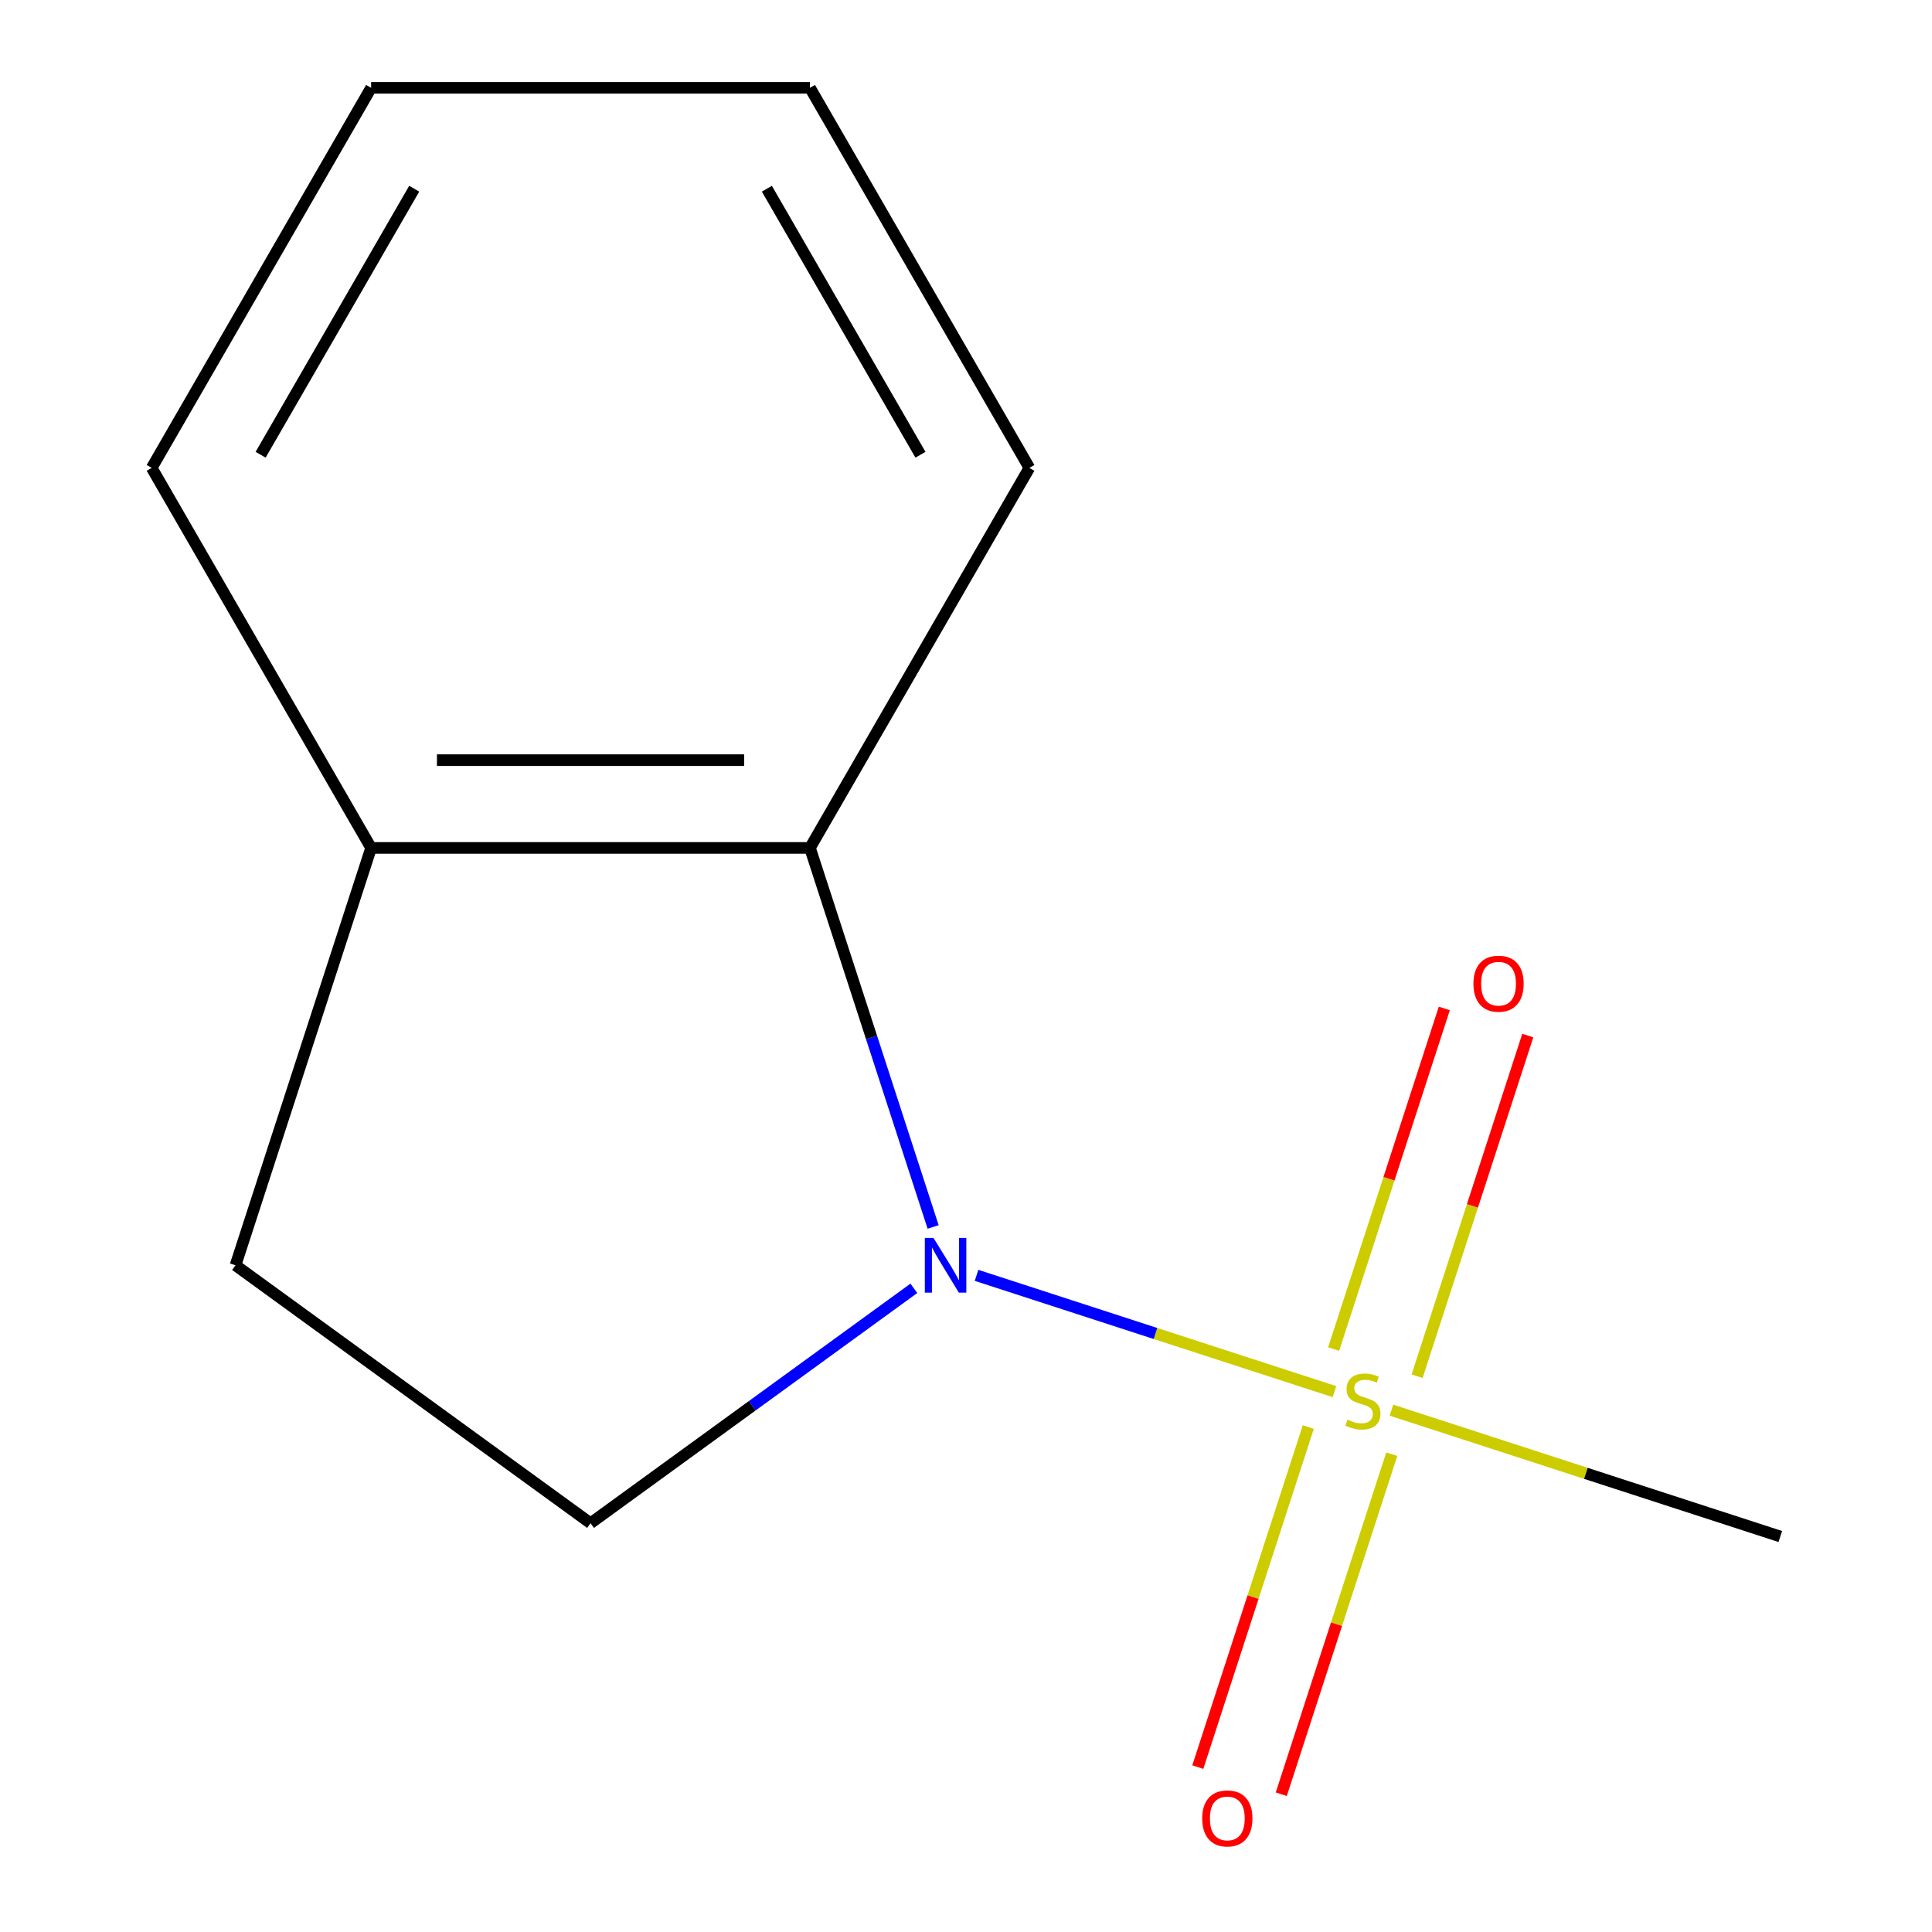 <?xml version='1.0' encoding='iso-8859-1'?>
<svg version='1.1' baseProfile='full'
              xmlns='http://www.w3.org/2000/svg'
                      xmlns:rdkit='http://www.rdkit.org/xml'
                      xmlns:xlink='http://www.w3.org/1999/xlink'
                  xml:space='preserve'
width='1000px' height='1000px' viewBox='0 0 1000 1000'>
<!-- END OF HEADER -->
<rect style='opacity:1.0;fill:#FFFFFF;stroke:none' width='1000' height='1000' x='0' y='0'> </rect>
<path class='bond-0' d='M 690.696,720.307 L 598.077,690.213' style='fill:none;fill-rule:evenodd;stroke:#CCCC00;stroke-width:6px;stroke-linecap:butt;stroke-linejoin:miter;stroke-opacity:1' />
<path class='bond-0' d='M 598.077,690.213 L 505.458,660.119' style='fill:none;fill-rule:evenodd;stroke:#0000FF;stroke-width:6px;stroke-linecap:butt;stroke-linejoin:miter;stroke-opacity:1' />
<path class='bond-3' d='M 733.491,712.323 L 762.134,624.167' style='fill:none;fill-rule:evenodd;stroke:#CCCC00;stroke-width:6px;stroke-linecap:butt;stroke-linejoin:miter;stroke-opacity:1' />
<path class='bond-3' d='M 762.134,624.167 L 790.778,536.011' style='fill:none;fill-rule:evenodd;stroke:#FF0000;stroke-width:6px;stroke-linecap:butt;stroke-linejoin:miter;stroke-opacity:1' />
<path class='bond-3' d='M 690.285,698.284 L 718.929,610.129' style='fill:none;fill-rule:evenodd;stroke:#CCCC00;stroke-width:6px;stroke-linecap:butt;stroke-linejoin:miter;stroke-opacity:1' />
<path class='bond-3' d='M 718.929,610.129 L 747.572,521.973' style='fill:none;fill-rule:evenodd;stroke:#FF0000;stroke-width:6px;stroke-linecap:butt;stroke-linejoin:miter;stroke-opacity:1' />
<path class='bond-4' d='M 677.172,738.641 L 648.578,826.647' style='fill:none;fill-rule:evenodd;stroke:#CCCC00;stroke-width:6px;stroke-linecap:butt;stroke-linejoin:miter;stroke-opacity:1' />
<path class='bond-4' d='M 648.578,826.647 L 619.983,914.653' style='fill:none;fill-rule:evenodd;stroke:#FF0000;stroke-width:6px;stroke-linecap:butt;stroke-linejoin:miter;stroke-opacity:1' />
<path class='bond-4' d='M 720.378,752.68 L 691.783,840.685' style='fill:none;fill-rule:evenodd;stroke:#CCCC00;stroke-width:6px;stroke-linecap:butt;stroke-linejoin:miter;stroke-opacity:1' />
<path class='bond-4' d='M 691.783,840.685 L 663.188,928.691' style='fill:none;fill-rule:evenodd;stroke:#FF0000;stroke-width:6px;stroke-linecap:butt;stroke-linejoin:miter;stroke-opacity:1' />
<path class='bond-7' d='M 720.214,729.897 L 820.848,762.596' style='fill:none;fill-rule:evenodd;stroke:#CCCC00;stroke-width:6px;stroke-linecap:butt;stroke-linejoin:miter;stroke-opacity:1' />
<path class='bond-7' d='M 820.848,762.596 L 921.483,795.294' style='fill:none;fill-rule:evenodd;stroke:#000000;stroke-width:6px;stroke-linecap:butt;stroke-linejoin:miter;stroke-opacity:1' />
<path class='bond-1' d='M 482.981,635.072 L 451.108,536.977' style='fill:none;fill-rule:evenodd;stroke:#0000FF;stroke-width:6px;stroke-linecap:butt;stroke-linejoin:miter;stroke-opacity:1' />
<path class='bond-1' d='M 451.108,536.977 L 419.235,438.882' style='fill:none;fill-rule:evenodd;stroke:#000000;stroke-width:6px;stroke-linecap:butt;stroke-linejoin:miter;stroke-opacity:1' />
<path class='bond-2' d='M 473.008,666.839 L 389.335,727.631' style='fill:none;fill-rule:evenodd;stroke:#0000FF;stroke-width:6px;stroke-linecap:butt;stroke-linejoin:miter;stroke-opacity:1' />
<path class='bond-2' d='M 389.335,727.631 L 305.662,788.423' style='fill:none;fill-rule:evenodd;stroke:#000000;stroke-width:6px;stroke-linecap:butt;stroke-linejoin:miter;stroke-opacity:1' />
<path class='bond-5' d='M 419.235,438.882 L 192.09,438.882' style='fill:none;fill-rule:evenodd;stroke:#000000;stroke-width:6px;stroke-linecap:butt;stroke-linejoin:miter;stroke-opacity:1' />
<path class='bond-5' d='M 385.163,393.453 L 226.161,393.453' style='fill:none;fill-rule:evenodd;stroke:#000000;stroke-width:6px;stroke-linecap:butt;stroke-linejoin:miter;stroke-opacity:1' />
<path class='bond-8' d='M 419.235,438.882 L 532.808,242.168' style='fill:none;fill-rule:evenodd;stroke:#000000;stroke-width:6px;stroke-linecap:butt;stroke-linejoin:miter;stroke-opacity:1' />
<path class='bond-6' d='M 305.662,788.423 L 121.898,654.91' style='fill:none;fill-rule:evenodd;stroke:#000000;stroke-width:6px;stroke-linecap:butt;stroke-linejoin:miter;stroke-opacity:1' />
<path class='bond-9' d='M 192.09,438.882 L 78.517,242.168' style='fill:none;fill-rule:evenodd;stroke:#000000;stroke-width:6px;stroke-linecap:butt;stroke-linejoin:miter;stroke-opacity:1' />
<path class='bond-12' d='M 192.09,438.882 L 121.898,654.91' style='fill:none;fill-rule:evenodd;stroke:#000000;stroke-width:6px;stroke-linecap:butt;stroke-linejoin:miter;stroke-opacity:1' />
<path class='bond-10' d='M 532.808,242.168 L 419.235,45.455' style='fill:none;fill-rule:evenodd;stroke:#000000;stroke-width:6px;stroke-linecap:butt;stroke-linejoin:miter;stroke-opacity:1' />
<path class='bond-10' d='M 476.429,235.376 L 396.928,97.676' style='fill:none;fill-rule:evenodd;stroke:#000000;stroke-width:6px;stroke-linecap:butt;stroke-linejoin:miter;stroke-opacity:1' />
<path class='bond-13' d='M 78.517,242.168 L 192.09,45.455' style='fill:none;fill-rule:evenodd;stroke:#000000;stroke-width:6px;stroke-linecap:butt;stroke-linejoin:miter;stroke-opacity:1' />
<path class='bond-13' d='M 134.895,235.376 L 214.396,97.676' style='fill:none;fill-rule:evenodd;stroke:#000000;stroke-width:6px;stroke-linecap:butt;stroke-linejoin:miter;stroke-opacity:1' />
<path class='bond-11' d='M 419.235,45.455 L 192.09,45.455' style='fill:none;fill-rule:evenodd;stroke:#000000;stroke-width:6px;stroke-linecap:butt;stroke-linejoin:miter;stroke-opacity:1' />
<path  class='atom-0' d='M 697.455 734.822
Q 697.775 734.942, 699.095 735.502
Q 700.415 736.062, 701.855 736.422
Q 703.335 736.742, 704.775 736.742
Q 707.455 736.742, 709.015 735.462
Q 710.575 734.142, 710.575 731.862
Q 710.575 730.302, 709.775 729.342
Q 709.015 728.382, 707.815 727.862
Q 706.615 727.342, 704.615 726.742
Q 702.095 725.982, 700.575 725.262
Q 699.095 724.542, 698.015 723.022
Q 696.975 721.502, 696.975 718.942
Q 696.975 715.382, 699.375 713.182
Q 701.815 710.982, 706.615 710.982
Q 709.895 710.982, 713.615 712.542
L 712.695 715.622
Q 709.295 714.222, 706.735 714.222
Q 703.975 714.222, 702.455 715.382
Q 700.935 716.502, 700.975 718.462
Q 700.975 719.982, 701.735 720.902
Q 702.535 721.822, 703.655 722.342
Q 704.815 722.862, 706.735 723.462
Q 709.295 724.262, 710.815 725.062
Q 712.335 725.862, 713.415 727.502
Q 714.535 729.102, 714.535 731.862
Q 714.535 735.782, 711.895 737.902
Q 709.295 739.982, 704.935 739.982
Q 702.415 739.982, 700.495 739.422
Q 698.615 738.902, 696.375 737.982
L 697.455 734.822
' fill='#CCCC00'/>
<path  class='atom-1' d='M 483.167 640.75
L 492.447 655.75
Q 493.367 657.23, 494.847 659.91
Q 496.327 662.59, 496.407 662.75
L 496.407 640.75
L 500.167 640.75
L 500.167 669.07
L 496.287 669.07
L 486.327 652.67
Q 485.167 650.75, 483.927 648.55
Q 482.727 646.35, 482.367 645.67
L 482.367 669.07
L 478.687 669.07
L 478.687 640.75
L 483.167 640.75
' fill='#0000FF'/>
<path  class='atom-4' d='M 762.647 509.154
Q 762.647 502.354, 766.007 498.554
Q 769.367 494.754, 775.647 494.754
Q 781.927 494.754, 785.287 498.554
Q 788.647 502.354, 788.647 509.154
Q 788.647 516.034, 785.247 519.954
Q 781.847 523.834, 775.647 523.834
Q 769.407 523.834, 766.007 519.954
Q 762.647 516.074, 762.647 509.154
M 775.647 520.634
Q 779.967 520.634, 782.287 517.754
Q 784.647 514.834, 784.647 509.154
Q 784.647 503.594, 782.287 500.794
Q 779.967 497.954, 775.647 497.954
Q 771.327 497.954, 768.967 500.754
Q 766.647 503.554, 766.647 509.154
Q 766.647 514.874, 768.967 517.754
Q 771.327 520.634, 775.647 520.634
' fill='#FF0000'/>
<path  class='atom-5' d='M 622.263 941.21
Q 622.263 934.41, 625.623 930.61
Q 628.983 926.81, 635.263 926.81
Q 641.543 926.81, 644.903 930.61
Q 648.263 934.41, 648.263 941.21
Q 648.263 948.09, 644.863 952.01
Q 641.463 955.89, 635.263 955.89
Q 629.023 955.89, 625.623 952.01
Q 622.263 948.13, 622.263 941.21
M 635.263 952.69
Q 639.583 952.69, 641.903 949.81
Q 644.263 946.89, 644.263 941.21
Q 644.263 935.65, 641.903 932.85
Q 639.583 930.01, 635.263 930.01
Q 630.943 930.01, 628.583 932.81
Q 626.263 935.61, 626.263 941.21
Q 626.263 946.93, 628.583 949.81
Q 630.943 952.69, 635.263 952.69
' fill='#FF0000'/>
</svg>
